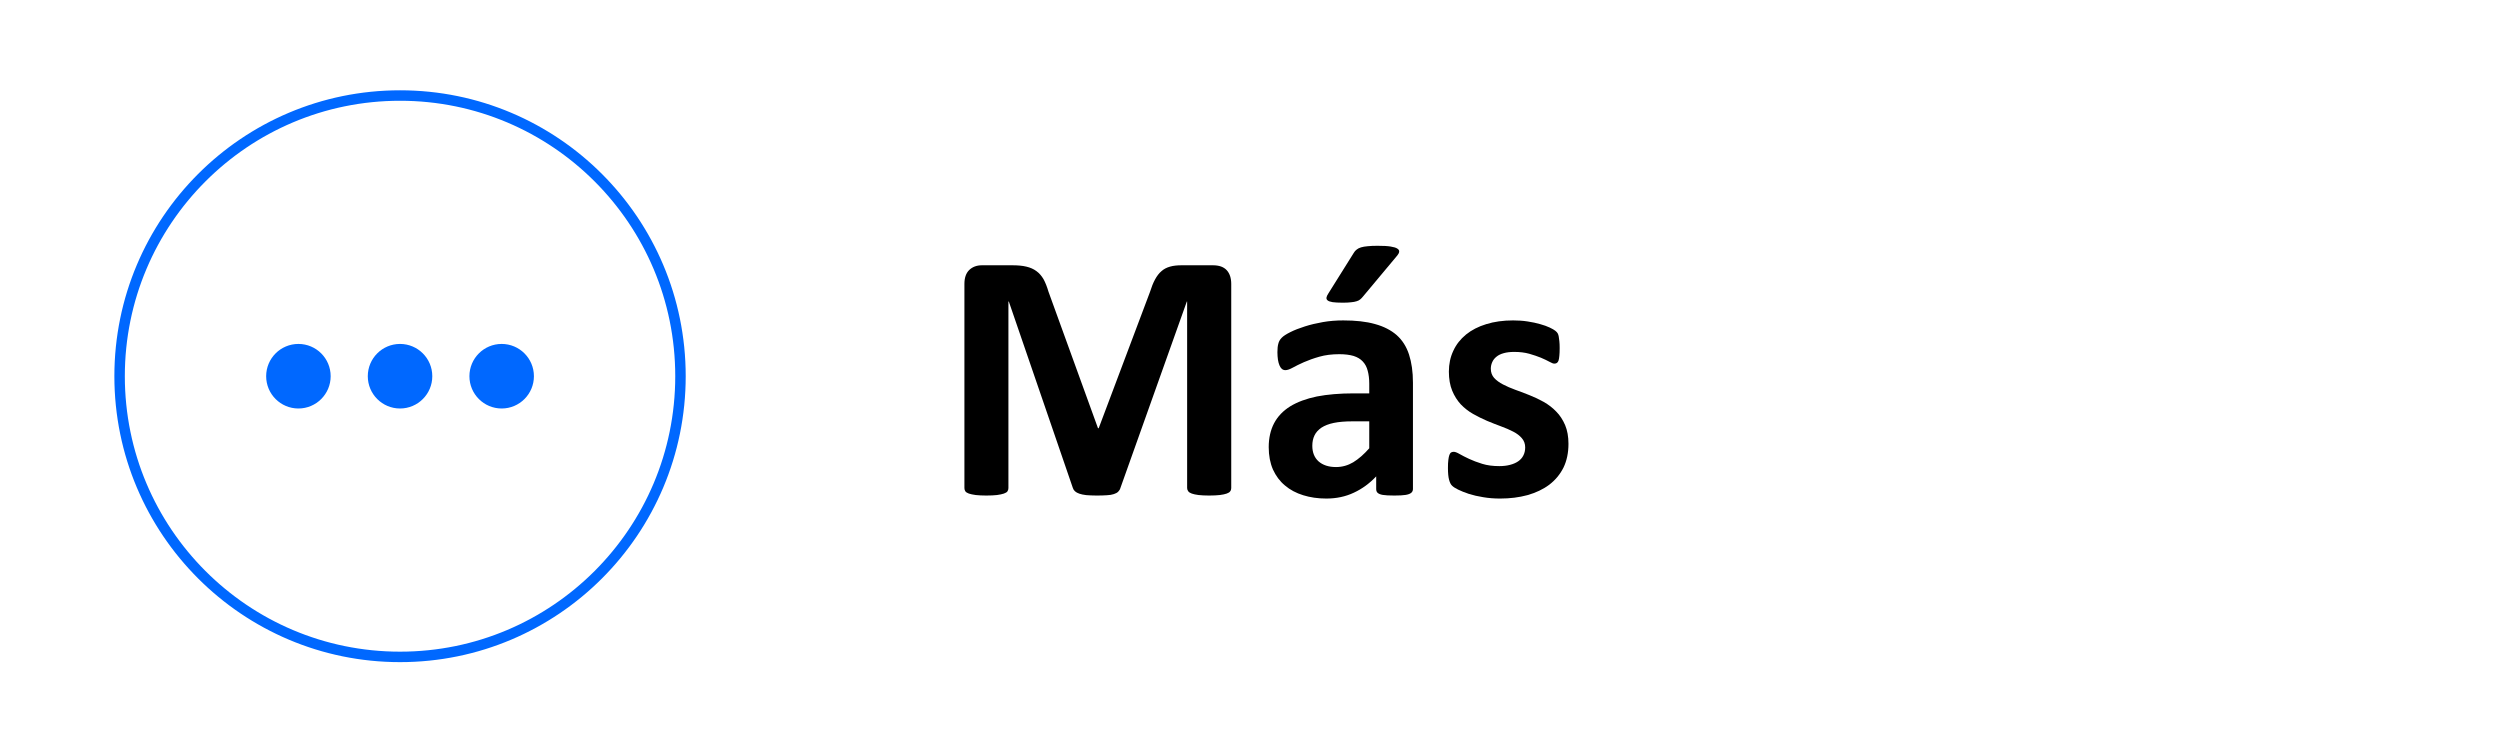<?xml version="1.0" encoding="UTF-8" standalone="no"?>
<!DOCTYPE svg PUBLIC "-//W3C//DTD SVG 1.1//EN" "http://www.w3.org/Graphics/SVG/1.1/DTD/svg11.dtd">
<svg width="100%" height="100%" viewBox="0 0 1921 578" version="1.1" xmlns="http://www.w3.org/2000/svg" xmlns:xlink="http://www.w3.org/1999/xlink" xml:space="preserve" xmlns:serif="http://www.serif.com/" style="fill-rule:evenodd;clip-rule:evenodd;stroke-miterlimit:10;">
    <g transform="matrix(1,0,0,1,-4152,-1168)">
        <g transform="matrix(1,0,0,0.535,4152.66,1168.21)">
            <rect id="Mesa-de-trabajo1" serif:id="Mesa de trabajo1" x="0" y="0" width="1920" height="1080" style="fill:none;"/>
            <g id="Mesa-de-trabajo11" serif:id="Mesa de trabajo1">
                <g transform="matrix(3.978,0,0,7.442,-3250.93,-3478.73)">
                    <g transform="matrix(0,-2,-2,0,894.334,485.83)">
                        <circle cx="-27.085" cy="0" r="27.085" style="fill:none;stroke:rgb(0,104,255);stroke-width:1.01px;"/>
                    </g>
                    <g transform="matrix(0,-2,-2,0,874.703,533.77)">
                        <path d="M-3.115,-3.115C-4.835,-3.115 -6.23,-1.72 -6.23,-0C-6.23,1.72 -4.835,3.115 -3.115,3.115C-1.395,3.115 -0,1.72 -0,-0C-0,-1.72 -1.395,-3.115 -3.115,-3.115" style="fill:rgb(0,104,255);fill-rule:nonzero;"/>
                    </g>
                    <g transform="matrix(0,-2,-2,0,894.334,533.77)">
                        <path d="M-3.115,-3.115C-4.835,-3.115 -6.23,-1.72 -6.23,-0C-6.23,1.72 -4.835,3.115 -3.115,3.115C-1.395,3.115 -0,1.72 -0,-0C-0,-1.72 -1.395,-3.115 -3.115,-3.115" style="fill:rgb(0,104,255);fill-rule:nonzero;"/>
                    </g>
                    <g transform="matrix(0,-2,-2,0,913.965,533.77)">
                        <path d="M-3.115,-3.115C-4.835,-3.115 -6.23,-1.72 -6.23,-0C-6.23,1.72 -4.835,3.115 -3.115,3.115C-1.395,3.115 -0,1.72 -0,-0C-0,-1.72 -1.395,-3.115 -3.115,-3.115" style="fill:rgb(0,104,255);fill-rule:nonzero;"/>
                    </g>
                    <g transform="matrix(2,0,0,2,-1657.09,-5804.99)">
                        <path d="M1355.99,3183.29C1355.99,3183.4 1355.96,3183.51 1355.89,3183.6C1355.83,3183.69 1355.72,3183.76 1355.55,3183.82C1355.39,3183.88 1355.17,3183.92 1354.89,3183.96C1354.62,3183.99 1354.27,3184.01 1353.85,3184.01C1353.44,3184.01 1353.1,3183.99 1352.83,3183.96C1352.55,3183.92 1352.34,3183.88 1352.18,3183.82C1352.02,3183.76 1351.9,3183.69 1351.84,3183.6C1351.77,3183.51 1351.73,3183.4 1351.73,3183.29L1351.73,3165.29L1351.7,3165.29L1345.29,3183.27C1345.25,3183.42 1345.17,3183.54 1345.07,3183.64C1344.97,3183.74 1344.83,3183.81 1344.65,3183.87C1344.47,3183.93 1344.25,3183.97 1343.98,3183.98C1343.7,3184 1343.37,3184.01 1342.98,3184.01C1342.6,3184.01 1342.27,3183.99 1341.99,3183.97C1341.72,3183.94 1341.49,3183.89 1341.32,3183.83C1341.14,3183.77 1341,3183.69 1340.9,3183.6C1340.8,3183.51 1340.73,3183.4 1340.69,3183.27L1334.51,3165.29L1334.47,3165.29L1334.47,3183.29C1334.47,3183.4 1334.44,3183.51 1334.38,3183.6C1334.32,3183.69 1334.2,3183.76 1334.03,3183.82C1333.86,3183.88 1333.64,3183.92 1333.37,3183.96C1333.1,3183.99 1332.76,3184.01 1332.34,3184.01C1331.93,3184.01 1331.58,3183.99 1331.31,3183.96C1331.04,3183.92 1330.82,3183.88 1330.65,3183.82C1330.49,3183.76 1330.37,3183.69 1330.31,3183.6C1330.25,3183.51 1330.22,3183.4 1330.22,3183.29L1330.22,3163.59C1330.22,3163 1330.37,3162.56 1330.68,3162.25C1330.99,3161.95 1331.4,3161.79 1331.91,3161.79L1334.85,3161.79C1335.37,3161.79 1335.82,3161.83 1336.2,3161.92C1336.58,3162.01 1336.9,3162.15 1337.17,3162.35C1337.45,3162.55 1337.67,3162.81 1337.86,3163.13C1338.04,3163.46 1338.2,3163.86 1338.34,3164.34L1343.12,3177.51L1343.19,3177.51L1348.14,3164.37C1348.29,3163.89 1348.45,3163.49 1348.63,3163.16C1348.81,3162.83 1349.01,3162.56 1349.25,3162.36C1349.48,3162.15 1349.76,3162.01 1350.08,3161.92C1350.39,3161.83 1350.77,3161.79 1351.19,3161.79L1354.21,3161.79C1354.52,3161.79 1354.78,3161.83 1355.01,3161.91C1355.23,3161.99 1355.41,3162.11 1355.55,3162.26C1355.69,3162.41 1355.8,3162.6 1355.88,3162.83C1355.95,3163.05 1355.99,3163.3 1355.99,3163.59L1355.99,3183.29Z" style="fill-rule:nonzero;"/>
                    </g>
                    <g transform="matrix(2,0,0,2,-1657.09,-5804.99)">
                        <path d="M1373.54,3183.38C1373.54,3183.53 1373.48,3183.66 1373.37,3183.75C1373.26,3183.84 1373.08,3183.91 1372.83,3183.95C1372.59,3183.99 1372.22,3184.01 1371.75,3184.01C1371.23,3184.01 1370.86,3183.99 1370.63,3183.95C1370.39,3183.91 1370.23,3183.84 1370.13,3183.75C1370.03,3183.66 1369.99,3183.53 1369.99,3183.38L1369.99,3182.16C1369.36,3182.83 1368.64,3183.36 1367.84,3183.73C1367.04,3184.11 1366.15,3184.3 1365.17,3184.3C1364.36,3184.3 1363.61,3184.19 1362.94,3183.98C1362.26,3183.77 1361.67,3183.46 1361.18,3183.04C1360.68,3182.63 1360.3,3182.11 1360.02,3181.5C1359.75,3180.88 1359.61,3180.16 1359.61,3179.34C1359.61,3178.45 1359.79,3177.68 1360.13,3177.03C1360.48,3176.37 1361,3175.83 1361.69,3175.4C1362.38,3174.98 1363.24,3174.66 1364.26,3174.45C1365.29,3174.25 1366.48,3174.15 1367.83,3174.15L1369.32,3174.15L1369.32,3173.22C1369.32,3172.75 1369.27,3172.33 1369.17,3171.97C1369.08,3171.61 1368.92,3171.31 1368.69,3171.07C1368.47,3170.83 1368.18,3170.66 1367.81,3170.54C1367.44,3170.43 1366.98,3170.37 1366.43,3170.37C1365.71,3170.37 1365.07,3170.45 1364.51,3170.61C1363.94,3170.77 1363.45,3170.95 1363.01,3171.14C1362.58,3171.33 1362.22,3171.51 1361.93,3171.67C1361.64,3171.83 1361.4,3171.91 1361.22,3171.91C1361.09,3171.91 1360.98,3171.87 1360.88,3171.79C1360.79,3171.71 1360.71,3171.6 1360.65,3171.45C1360.58,3171.3 1360.54,3171.12 1360.5,3170.9C1360.47,3170.68 1360.45,3170.44 1360.45,3170.18C1360.45,3169.83 1360.48,3169.55 1360.54,3169.35C1360.59,3169.14 1360.7,3168.95 1360.86,3168.79C1361.02,3168.62 1361.3,3168.44 1361.7,3168.24C1362.1,3168.04 1362.56,3167.86 1363.1,3167.69C1363.63,3167.52 1364.22,3167.38 1364.85,3167.27C1365.48,3167.16 1366.13,3167.11 1366.81,3167.11C1368,3167.11 1369.03,3167.22 1369.87,3167.46C1370.72,3167.69 1371.42,3168.05 1371.97,3168.53C1372.52,3169.02 1372.91,3169.64 1373.16,3170.4C1373.41,3171.17 1373.54,3172.07 1373.54,3173.12L1373.54,3183.38ZM1369.32,3176.85L1367.68,3176.85C1366.98,3176.85 1366.39,3176.9 1365.9,3177C1365.41,3177.1 1365.01,3177.26 1364.7,3177.46C1364.4,3177.67 1364.17,3177.91 1364.03,3178.21C1363.89,3178.5 1363.82,3178.83 1363.82,3179.21C1363.82,3179.84 1364.02,3180.35 1364.42,3180.71C1364.83,3181.07 1365.39,3181.26 1366.11,3181.26C1366.71,3181.26 1367.27,3181.1 1367.77,3180.8C1368.28,3180.49 1368.8,3180.04 1369.32,3179.45L1369.32,3176.85ZM1367.82,3160.6C1367.89,3160.47 1367.99,3160.36 1368.11,3160.27C1368.22,3160.18 1368.36,3160.11 1368.53,3160.06C1368.7,3160.01 1368.92,3159.97 1369.18,3159.95C1369.44,3159.92 1369.76,3159.91 1370.14,3159.91C1370.66,3159.91 1371.08,3159.93 1371.38,3159.98C1371.68,3160.03 1371.9,3160.09 1372.03,3160.18C1372.16,3160.26 1372.22,3160.36 1372.21,3160.47C1372.2,3160.59 1372.14,3160.71 1372.04,3160.83L1368.72,3164.8C1368.63,3164.91 1368.54,3165.01 1368.45,3165.08C1368.36,3165.16 1368.24,3165.22 1368.1,3165.26C1367.95,3165.31 1367.78,3165.34 1367.56,3165.36C1367.34,3165.39 1367.07,3165.4 1366.74,3165.4C1366.34,3165.4 1366.02,3165.38 1365.79,3165.35C1365.56,3165.31 1365.39,3165.26 1365.3,3165.18C1365.21,3165.11 1365.17,3165.01 1365.19,3164.9C1365.21,3164.79 1365.27,3164.66 1365.37,3164.51L1367.82,3160.6Z" style="fill-rule:nonzero;"/>
                    </g>
                    <g transform="matrix(2,0,0,2,-1657.09,-5804.99)">
                        <path d="M1388.56,3179.02C1388.56,3179.88 1388.4,3180.65 1388.08,3181.31C1387.75,3181.97 1387.29,3182.52 1386.7,3182.97C1386.11,3183.41 1385.41,3183.74 1384.6,3183.97C1383.79,3184.19 1382.91,3184.3 1381.96,3184.3C1381.4,3184.3 1380.85,3184.26 1380.33,3184.17C1379.82,3184.09 1379.35,3183.98 1378.94,3183.85C1378.53,3183.71 1378.19,3183.58 1377.91,3183.44C1377.64,3183.31 1377.44,3183.18 1377.32,3183.06C1377.19,3182.94 1377.1,3182.75 1377.03,3182.49C1376.96,3182.24 1376.92,3181.86 1376.92,3181.36C1376.92,3181.03 1376.93,3180.76 1376.96,3180.56C1376.98,3180.37 1377.02,3180.2 1377.06,3180.09C1377.11,3179.97 1377.16,3179.89 1377.23,3179.85C1377.3,3179.81 1377.38,3179.79 1377.49,3179.79C1377.61,3179.79 1377.8,3179.86 1378.04,3180C1378.29,3180.14 1378.59,3180.3 1378.96,3180.47C1379.32,3180.64 1379.75,3180.8 1380.23,3180.95C1380.71,3181.1 1381.27,3181.17 1381.88,3181.17C1382.27,3181.17 1382.61,3181.13 1382.91,3181.05C1383.22,3180.97 1383.48,3180.86 1383.7,3180.71C1383.92,3180.56 1384.09,3180.37 1384.2,3180.15C1384.32,3179.92 1384.38,3179.66 1384.38,3179.36C1384.38,3179.02 1384.27,3178.72 1384.06,3178.48C1383.85,3178.23 1383.57,3178.02 1383.22,3177.84C1382.87,3177.66 1382.48,3177.49 1382.04,3177.33C1381.6,3177.17 1381.15,3176.99 1380.69,3176.8C1380.23,3176.6 1379.78,3176.38 1379.34,3176.13C1378.9,3175.88 1378.51,3175.57 1378.16,3175.21C1377.82,3174.84 1377.54,3174.4 1377.33,3173.89C1377.12,3173.38 1377.01,3172.76 1377.01,3172.05C1377.01,3171.32 1377.15,3170.65 1377.44,3170.04C1377.72,3169.43 1378.13,3168.91 1378.67,3168.47C1379.2,3168.04 1379.86,3167.7 1380.62,3167.47C1381.39,3167.23 1382.26,3167.11 1383.21,3167.11C1383.69,3167.11 1384.16,3167.14 1384.61,3167.21C1385.06,3167.28 1385.46,3167.36 1385.83,3167.47C1386.19,3167.57 1386.5,3167.68 1386.75,3167.8C1387,3167.92 1387.18,3168.02 1387.29,3168.11C1387.4,3168.19 1387.47,3168.28 1387.52,3168.36C1387.57,3168.45 1387.6,3168.55 1387.62,3168.67C1387.64,3168.79 1387.66,3168.94 1387.68,3169.11C1387.7,3169.29 1387.71,3169.51 1387.71,3169.77C1387.71,3170.08 1387.7,3170.33 1387.68,3170.52C1387.66,3170.72 1387.64,3170.87 1387.6,3170.99C1387.56,3171.1 1387.5,3171.18 1387.43,3171.22C1387.37,3171.26 1387.29,3171.28 1387.19,3171.28C1387.09,3171.28 1386.93,3171.22 1386.72,3171.1C1386.5,3170.98 1386.23,3170.85 1385.9,3170.71C1385.58,3170.58 1385.2,3170.45 1384.78,3170.33C1384.35,3170.21 1383.86,3170.15 1383.32,3170.15C1382.93,3170.15 1382.59,3170.19 1382.31,3170.27C1382.02,3170.35 1381.79,3170.46 1381.61,3170.61C1381.42,3170.76 1381.29,3170.93 1381.2,3171.13C1381.11,3171.33 1381.06,3171.54 1381.06,3171.77C1381.06,3172.12 1381.17,3172.42 1381.38,3172.66C1381.6,3172.9 1381.89,3173.11 1382.24,3173.29C1382.59,3173.47 1382.99,3173.65 1383.44,3173.81C1383.89,3173.97 1384.35,3174.14 1384.81,3174.33C1385.27,3174.51 1385.73,3174.73 1386.18,3174.98C1386.63,3175.24 1387.03,3175.54 1387.38,3175.91C1387.74,3176.27 1388.02,3176.71 1388.24,3177.22C1388.45,3177.72 1388.56,3178.32 1388.56,3179.02Z" style="fill-rule:nonzero;"/>
                    </g>
                </g>
            </g>
        </g>
    </g>
</svg>
